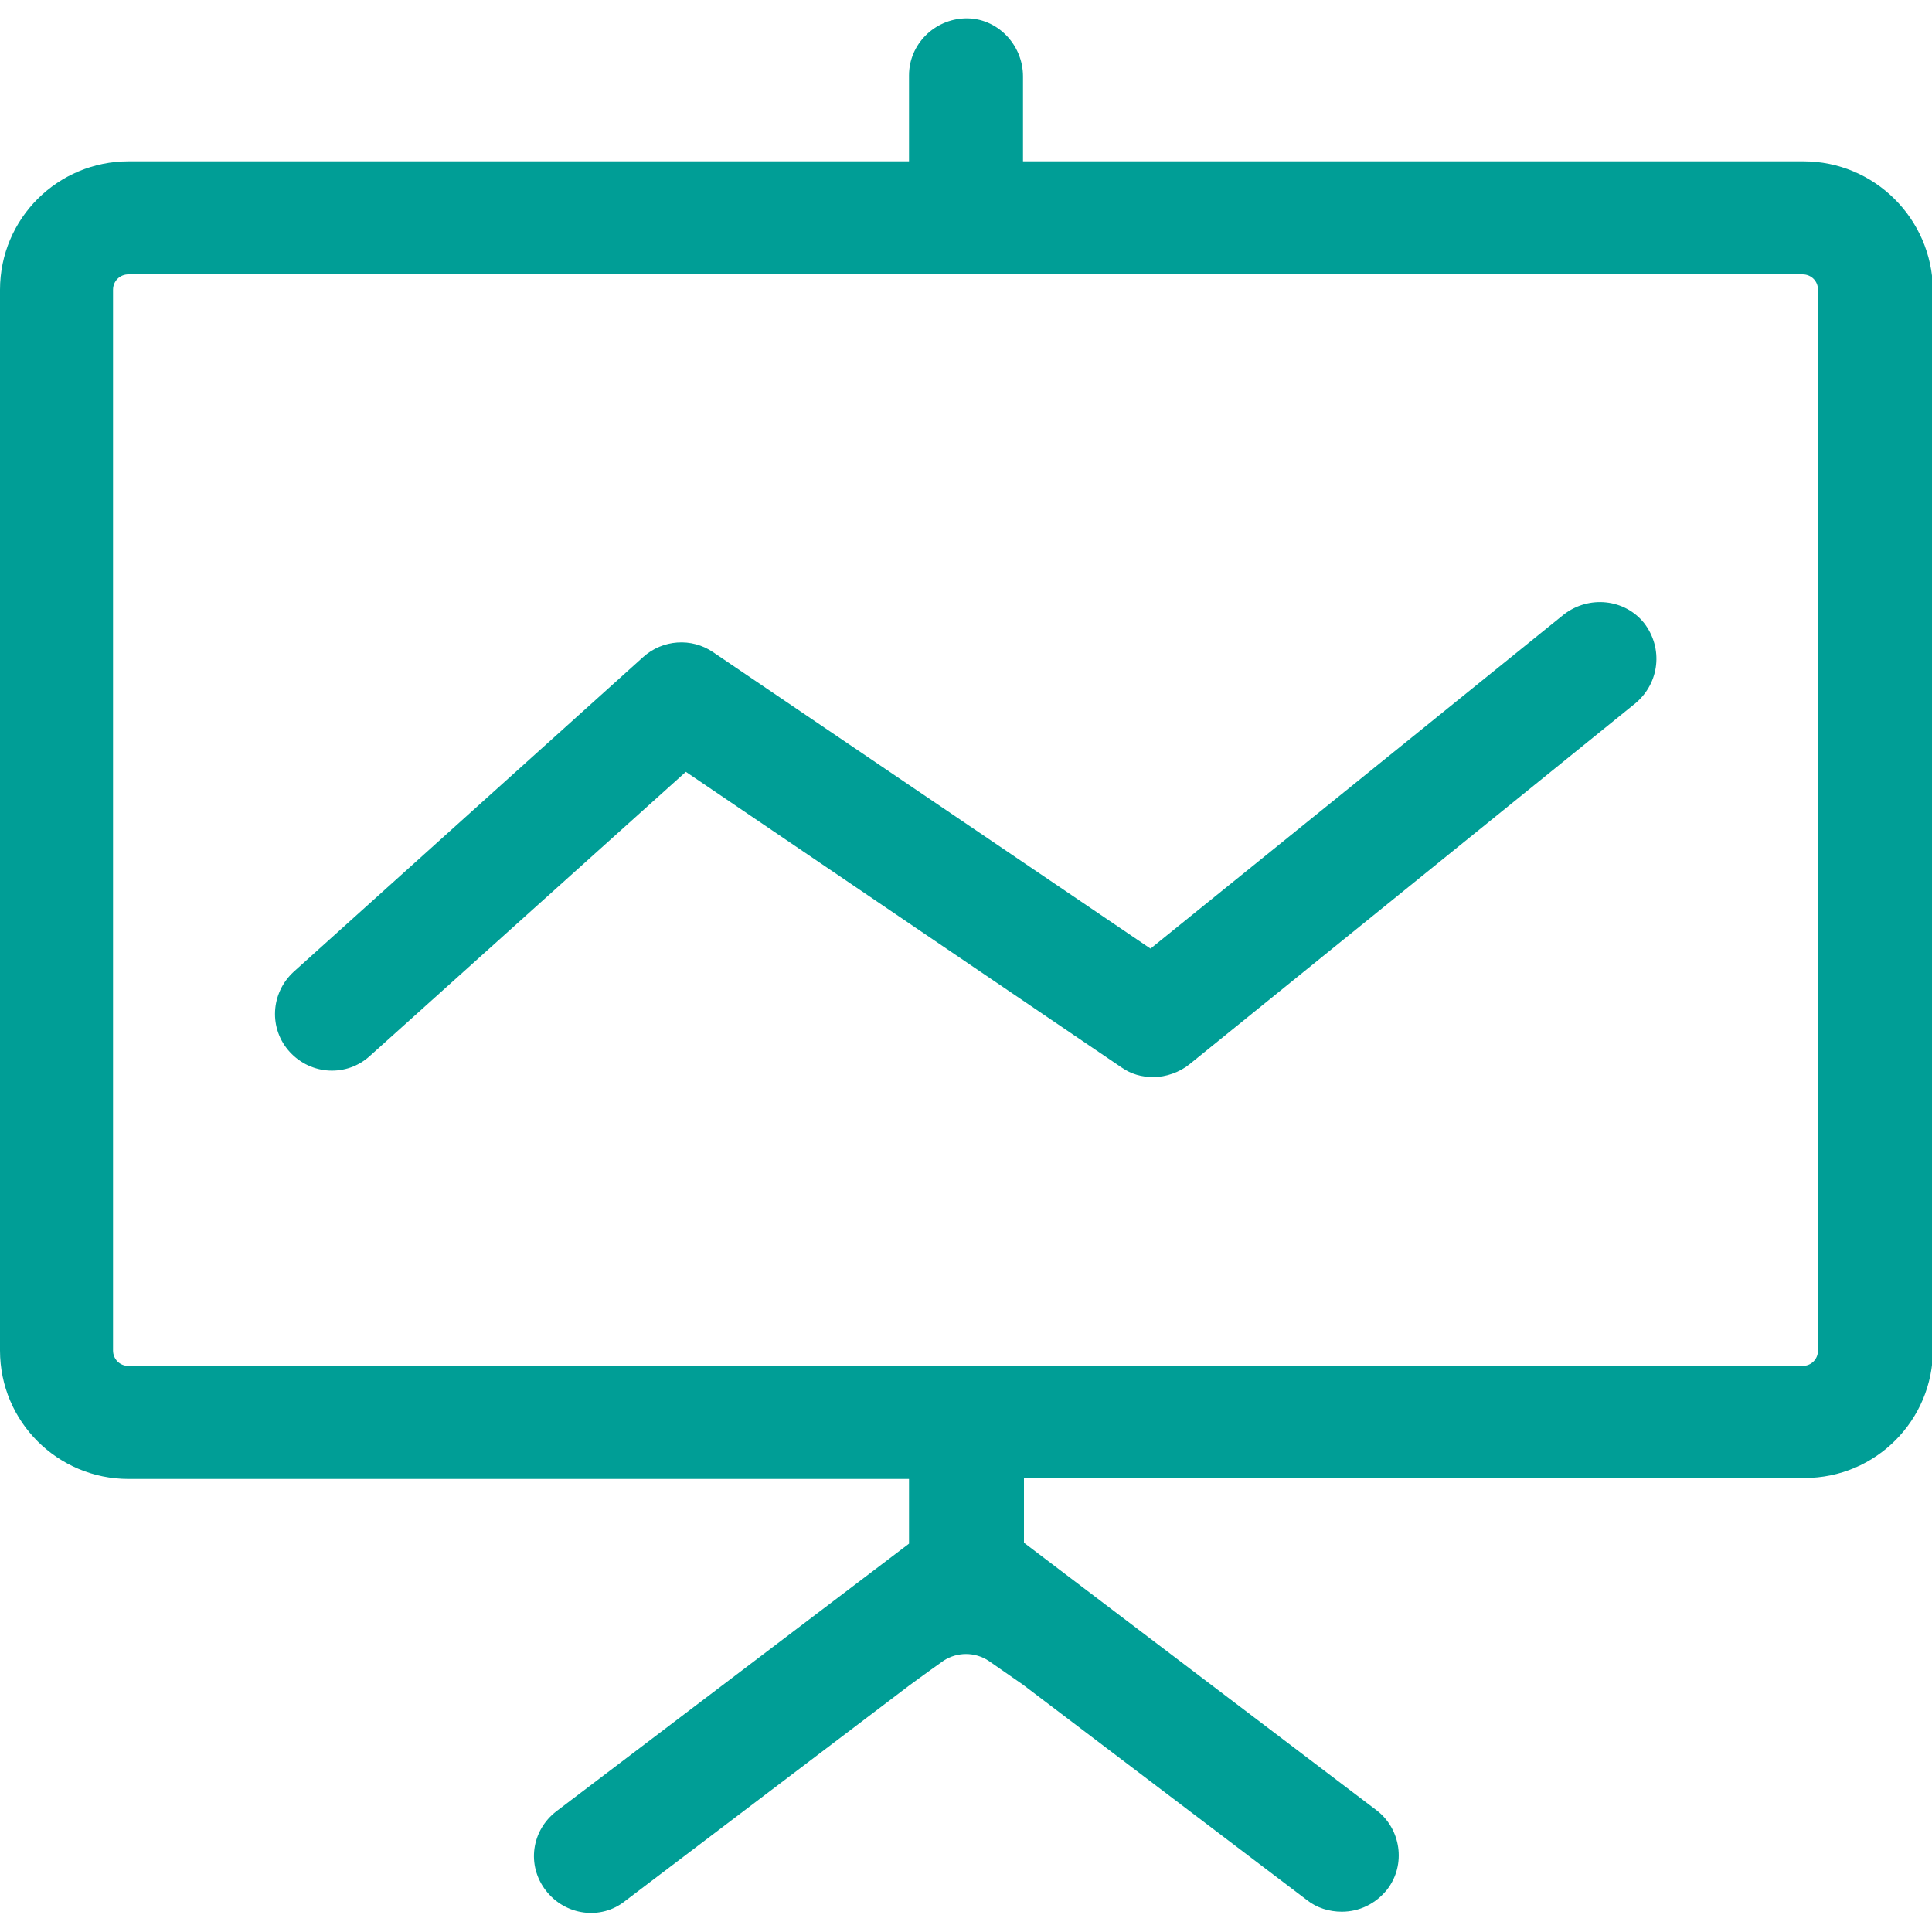 <?xml version="1.0" encoding="utf-8"?>
<!-- Generator: Adobe Illustrator 25.2.1, SVG Export Plug-In . SVG Version: 6.00 Build 0)  -->
<svg version="1.1" id="图层_1" xmlns="http://www.w3.org/2000/svg" xmlns:xlink="http://www.w3.org/1999/xlink" x="0px" y="0px"
	 viewBox="0 0 200 200" style="enable-background:new 0 0 200 200;" xml:space="preserve">
<style type="text/css">
	.st0{fill:#009E96;}
</style>
<path class="st0" d="M161.9,63.6l-42.8,34.6L73.8,67.5c-2.2-1.5-5.2-1.3-7.2,0.5l-36.2,32.6c-2.4,2.2-2.6,5.9-0.4,8.3
	c2.2,2.4,5.9,2.6,8.3,0.4L71,79.9l45.1,30.6c1,0.7,2.1,1,3.3,1c1.3,0,2.7-0.5,3.7-1.3l46.2-37.4c2.5-2.1,2.9-5.7,0.9-8.3
	C168.2,62,164.5,61.6,161.9,63.6L161.9,63.6z M186.7,16.7h-80.8V7.9c0-3.3-2.7-6.1-6-6c-3.2,0.1-5.8,2.7-5.8,5.9v8.9H13.3
	C6,16.7,0,22.6,0,30v109.8c0,7.4,6,13.3,13.3,13.3h80.8v6.7l-36.5,27.7c-2.6,2-3.1,5.6-1.1,8.2c2,2.6,5.7,3.1,8.2,1.1l29.4-22.3
	c0,0,1.9-1.4,3.6-2.6c1.4-0.9,3.2-0.9,4.6,0l3.6,2.5l29.4,22.3c1,0.8,2.3,1.2,3.6,1.2c1.8,0,3.5-0.8,4.7-2.3c2-2.6,1.4-6.3-1.1-8.2
	l-36.5-27.7v-6.7h80.8c7.4,0,13.3-6,13.3-13.3V30C200,22.6,194,16.7,186.7,16.7L186.7,16.7z M188.2,139.8c0,0.9-0.7,1.6-1.6,1.6
	H13.3c-0.9,0-1.6-0.7-1.6-1.6V30c0-0.9,0.7-1.6,1.6-1.6h173.3c0.9,0,1.6,0.7,1.6,1.6V139.8L188.2,139.8z"/>
</svg>
